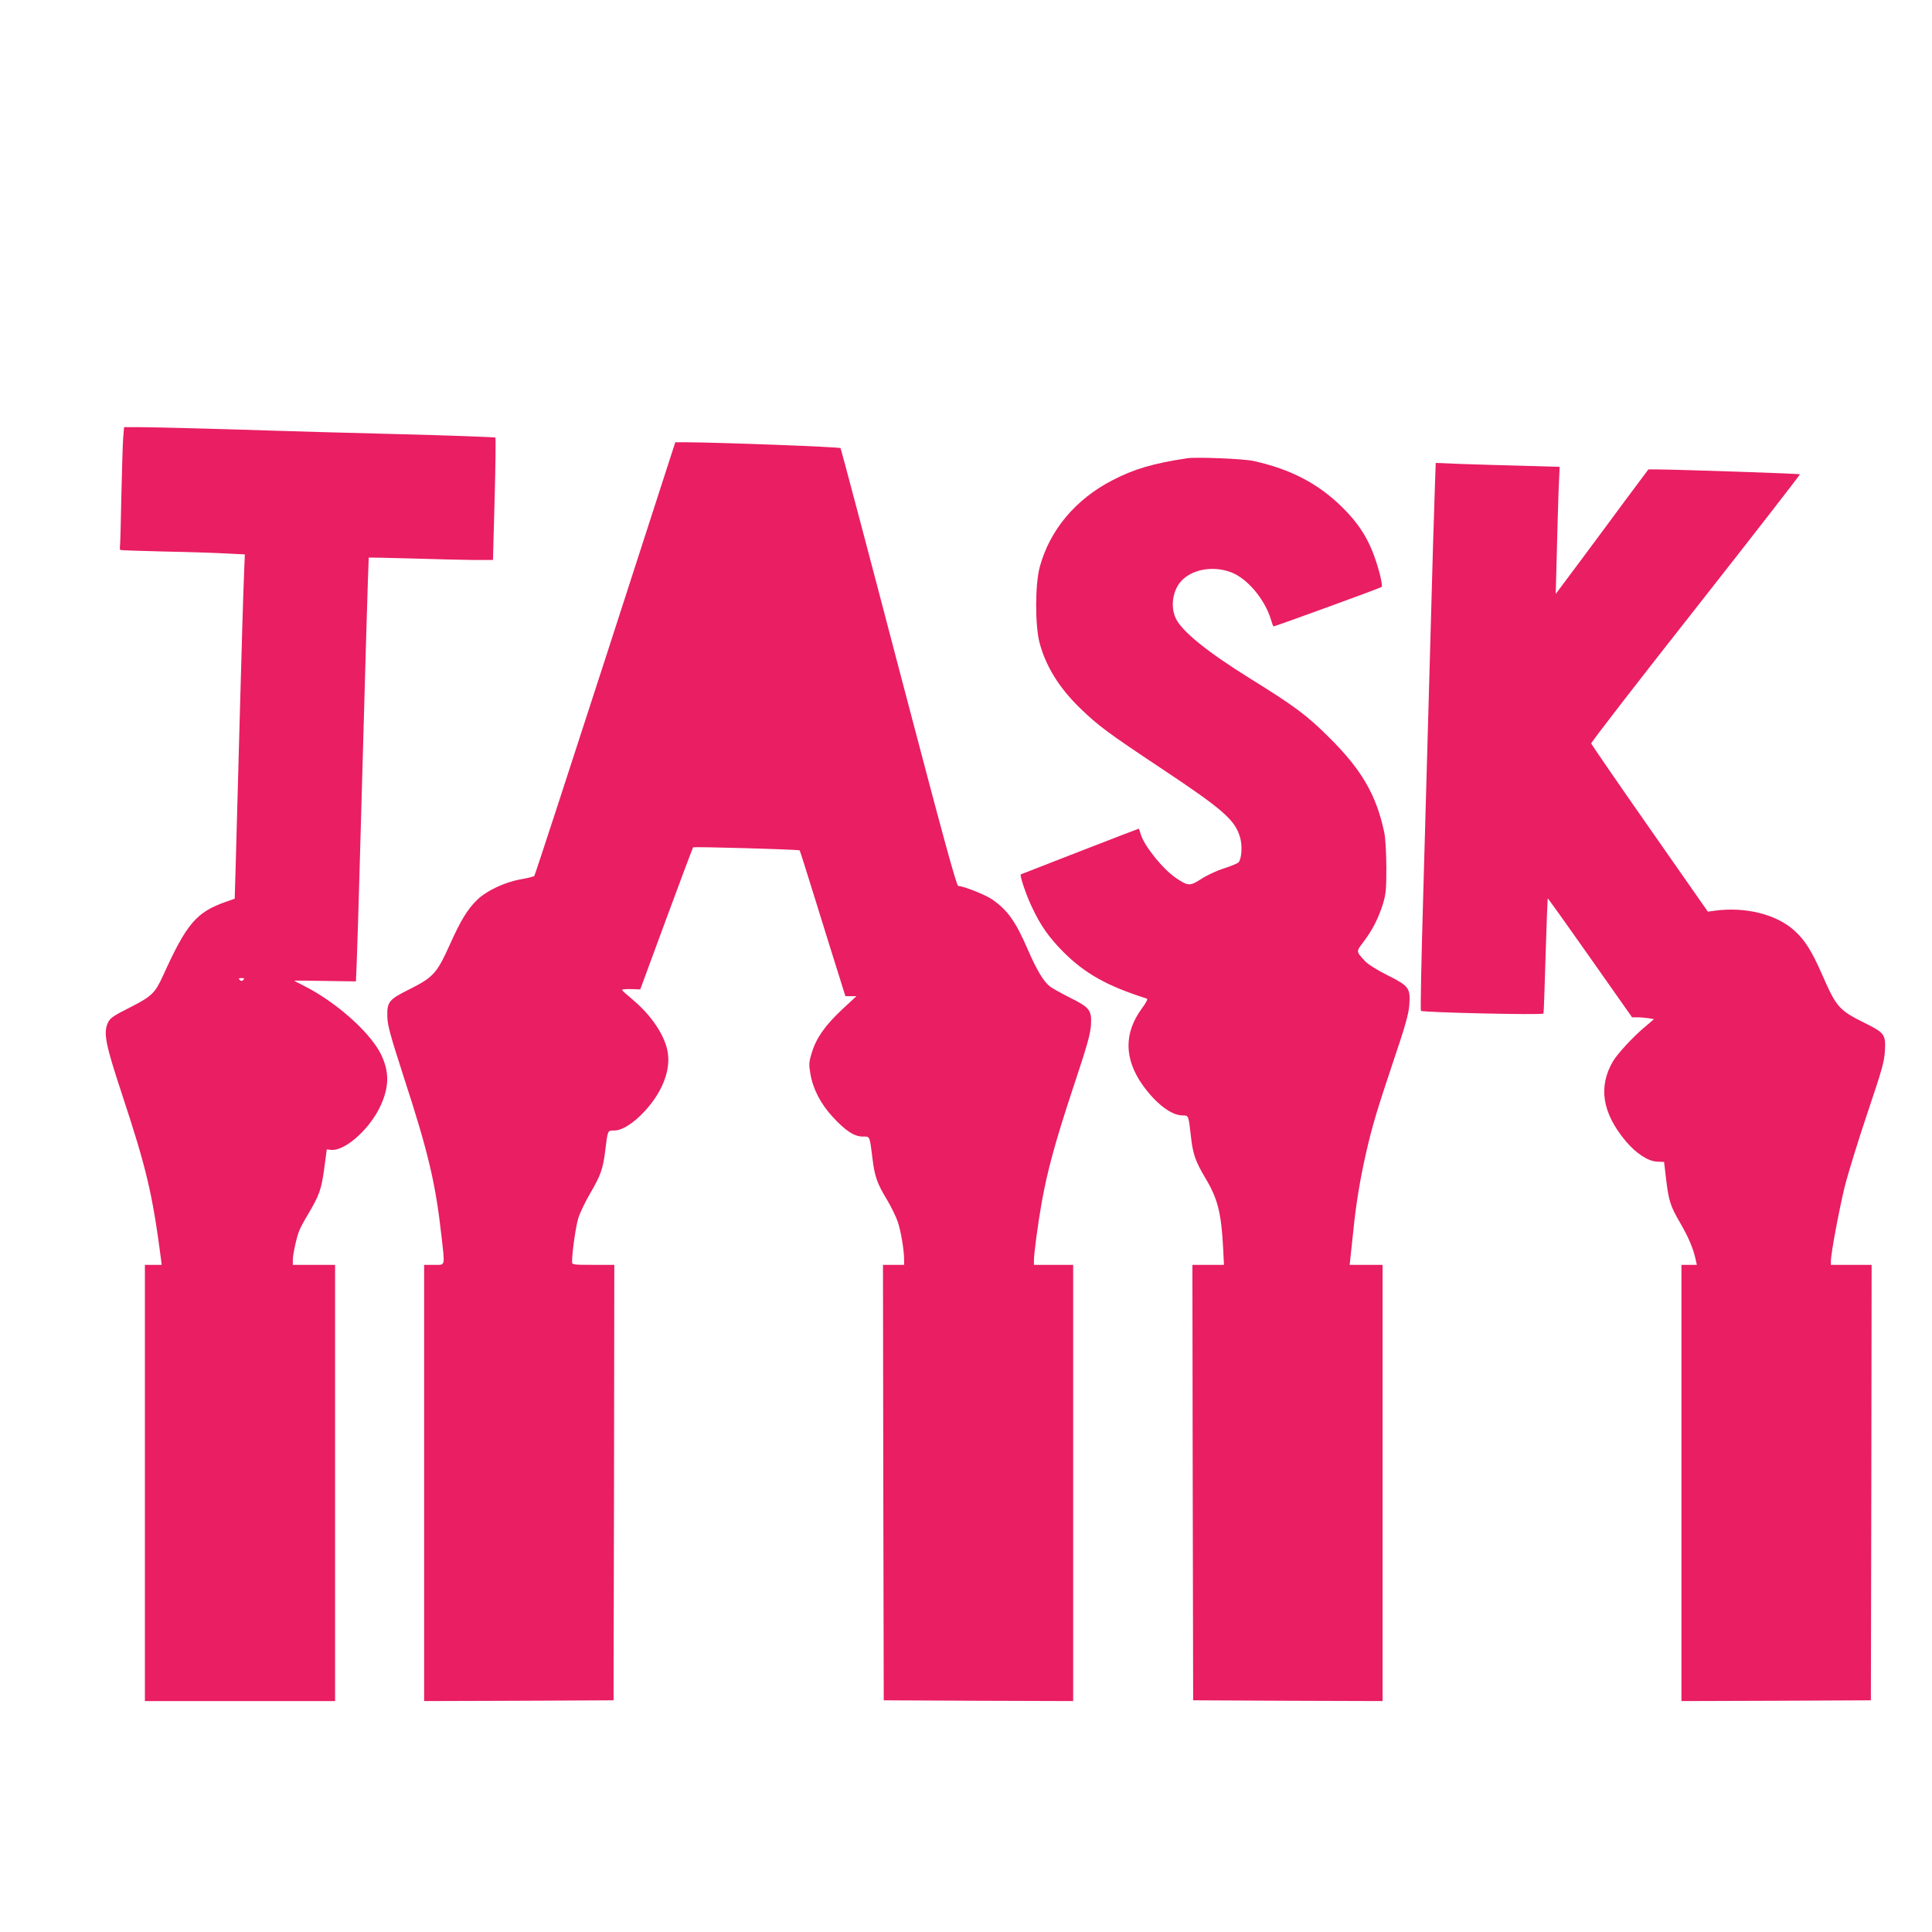 <?xml version="1.0" standalone="no"?>
<!DOCTYPE svg PUBLIC "-//W3C//DTD SVG 20010904//EN"
 "http://www.w3.org/TR/2001/REC-SVG-20010904/DTD/svg10.dtd">
<svg version="1.0" xmlns="http://www.w3.org/2000/svg"
 width="1280pt" height="1280pt" viewBox="0 0 1280 1280"
 preserveAspectRatio="xMidYMid meet">
<g transform="translate(0,1280) scale(0.1,-0.1)"
fill="#e91e63" stroke="none">
<path d="M816 9898 c-3 -40 -8 -212 -12 -383 -3 -170 -7 -320 -9 -332 -2 -13
-1 -24 3 -27 4 -2 135 -6 292 -10 157 -3 341 -9 409 -13 l123 -6 -6 -156 c-4
-86 -16 -491 -27 -901 -11 -410 -23 -853 -27 -985 l-7 -239 -65 -23 c-190 -68
-254 -144 -408 -483 -54 -119 -76 -141 -220 -214 -113 -57 -132 -70 -147 -102
-31 -67 -17 -140 94 -476 162 -490 201 -658 257 -1085 l5 -43 -55 0 -56 0 0
-1445 0 -1445 630 0 630 0 0 1445 0 1445 -140 0 -140 0 0 33 c0 36 24 146 42
192 6 17 33 67 60 112 74 125 87 162 106 300 l17 128 27 -3 c90 -11 254 133
327 287 60 128 62 229 5 346 -72 146 -297 346 -511 454 -35 17 -63 32 -63 34
0 1 92 0 204 -2 l204 -3 6 143 c3 79 13 389 21 689 29 1062 56 1974 58 1976 1
1 128 -2 282 -6 154 -5 339 -9 411 -10 l130 0 11 403 c6 221 8 405 5 408 -4 3
-297 14 -652 23 -355 9 -712 19 -795 22 -365 12 -816 24 -910 24 l-103 0 -6
-72z m796 -3590 c-9 -9 -15 -9 -24 0 -9 9 -7 12 12 12 19 0 21 -3 12 -12z"/>
<path d="M4011 8438 c-255 -788 -467 -1437 -471 -1441 -4 -5 -46 -15 -91 -23
-104 -18 -227 -76 -288 -136 -64 -62 -110 -138 -182 -299 -84 -186 -108 -213
-260 -290 -143 -71 -155 -85 -153 -184 2 -60 18 -119 112 -410 160 -491 208
-696 247 -1045 23 -206 27 -190 -50 -190 l-65 0 0 -1445 0 -1445 628 2 627 3
3 1442 2 1443 -140 0 c-131 0 -140 1 -140 19 0 64 24 232 41 289 11 37 48 113
81 169 68 117 83 159 98 281 17 136 15 132 58 132 54 0 128 47 204 129 110
119 167 256 154 374 -12 114 -105 257 -239 368 -36 30 -66 57 -66 61 -1 3 26
6 60 5 l61 -2 172 467 c95 257 175 470 178 474 7 6 699 -14 706 -20 2 -2 53
-163 113 -357 60 -195 128 -411 150 -481 l40 -128 36 0 37 0 -97 -90 c-112
-106 -169 -187 -199 -285 -19 -63 -20 -76 -9 -139 17 -101 68 -199 148 -286
86 -93 143 -130 199 -130 49 0 45 8 65 -150 14 -114 30 -161 97 -271 27 -46
59 -111 70 -144 21 -61 42 -189 42 -251 l0 -34 -70 0 -70 0 2 -1442 3 -1443
628 -3 627 -2 0 1445 0 1445 -130 0 -130 0 0 29 c0 43 27 248 51 381 37 209
89 401 206 755 96 288 117 363 121 425 5 98 -8 115 -141 181 -55 28 -113 60
-129 72 -43 32 -88 107 -149 247 -81 187 -134 261 -237 332 -44 30 -189 88
-223 88 -12 0 -96 308 -395 1446 -208 795 -382 1450 -385 1455 -5 8 -801 38
-1034 39 l-61 0 -463 -1432z"/>
<path d="M7865 9764 c-229 -35 -354 -72 -497 -147 -242 -125 -413 -329 -479
-572 -32 -115 -32 -393 -1 -506 42 -156 130 -297 268 -431 119 -115 180 -161
529 -393 417 -277 496 -346 530 -460 17 -54 12 -143 -9 -168 -6 -7 -49 -25
-96 -40 -48 -15 -114 -46 -151 -70 -75 -49 -88 -48 -168 6 -87 59 -209 211
-233 289 -6 21 -12 38 -13 38 -4 0 -779 -301 -782 -303 -8 -8 35 -135 72 -213
58 -125 114 -204 209 -300 145 -145 292 -227 554 -310 8 -2 -3 -25 -32 -64
-120 -163 -119 -333 3 -507 87 -123 191 -203 265 -203 41 0 40 3 56 -138 13
-119 30 -166 97 -279 82 -137 105 -232 117 -470 l5 -103 -104 0 -105 0 2
-1442 3 -1443 628 -3 627 -2 0 1445 0 1445 -109 0 -109 0 4 38 c2 20 11 104
20 187 18 179 45 344 85 518 39 172 71 280 184 617 76 224 97 301 102 360 8
114 -1 127 -145 199 -68 34 -130 73 -148 93 -61 67 -61 61 -9 130 59 78 96
152 127 248 20 67 23 94 23 245 -1 99 -6 195 -14 230 -52 247 -149 414 -361
625 -151 151 -229 209 -530 396 -283 176 -452 313 -491 399 -35 76 -20 180 34
242 71 81 211 107 332 62 109 -41 225 -179 266 -316 7 -24 14 -43 17 -43 10 0
708 254 715 261 12 10 -25 150 -63 243 -45 108 -101 189 -194 282 -160 159
-343 255 -591 310 -69 15 -377 27 -440 18z"/>
<path d="M9506 9559 c-4 -96 -18 -572 -31 -1059 -14 -487 -34 -1224 -46 -1638
-12 -414 -19 -756 -15 -759 11 -11 808 -29 812 -18 2 6 8 179 14 385 6 206 13
376 14 378 2 1 128 -175 281 -393 l278 -395 36 0 c20 0 52 -3 73 -6 l36 -6
-56 -48 c-79 -65 -185 -180 -216 -232 -98 -168 -71 -341 83 -526 68 -82 150
-136 209 -138 l47 -2 12 -103 c18 -153 28 -187 94 -300 57 -98 88 -172 104
-247 l7 -32 -51 0 -51 0 0 -1445 0 -1445 628 2 627 3 3 1443 2 1442 -135 0
-135 0 0 24 c0 51 54 338 91 491 22 88 90 309 151 490 97 288 112 341 116 412
6 109 -2 120 -131 184 -173 86 -190 105 -284 320 -69 158 -116 232 -185 294
-119 107 -321 158 -523 132 l-50 -7 -385 551 c-212 303 -386 557 -388 563 -2
7 310 410 693 896 382 486 693 886 690 888 -4 4 -798 31 -947 32 l-57 0 -151
-202 c-82 -112 -220 -297 -306 -413 l-157 -210 7 260 c3 143 9 332 12 421 l7
161 -239 7 c-132 3 -316 9 -410 12 l-172 7 -6 -174z"/>
</g>
</svg>
